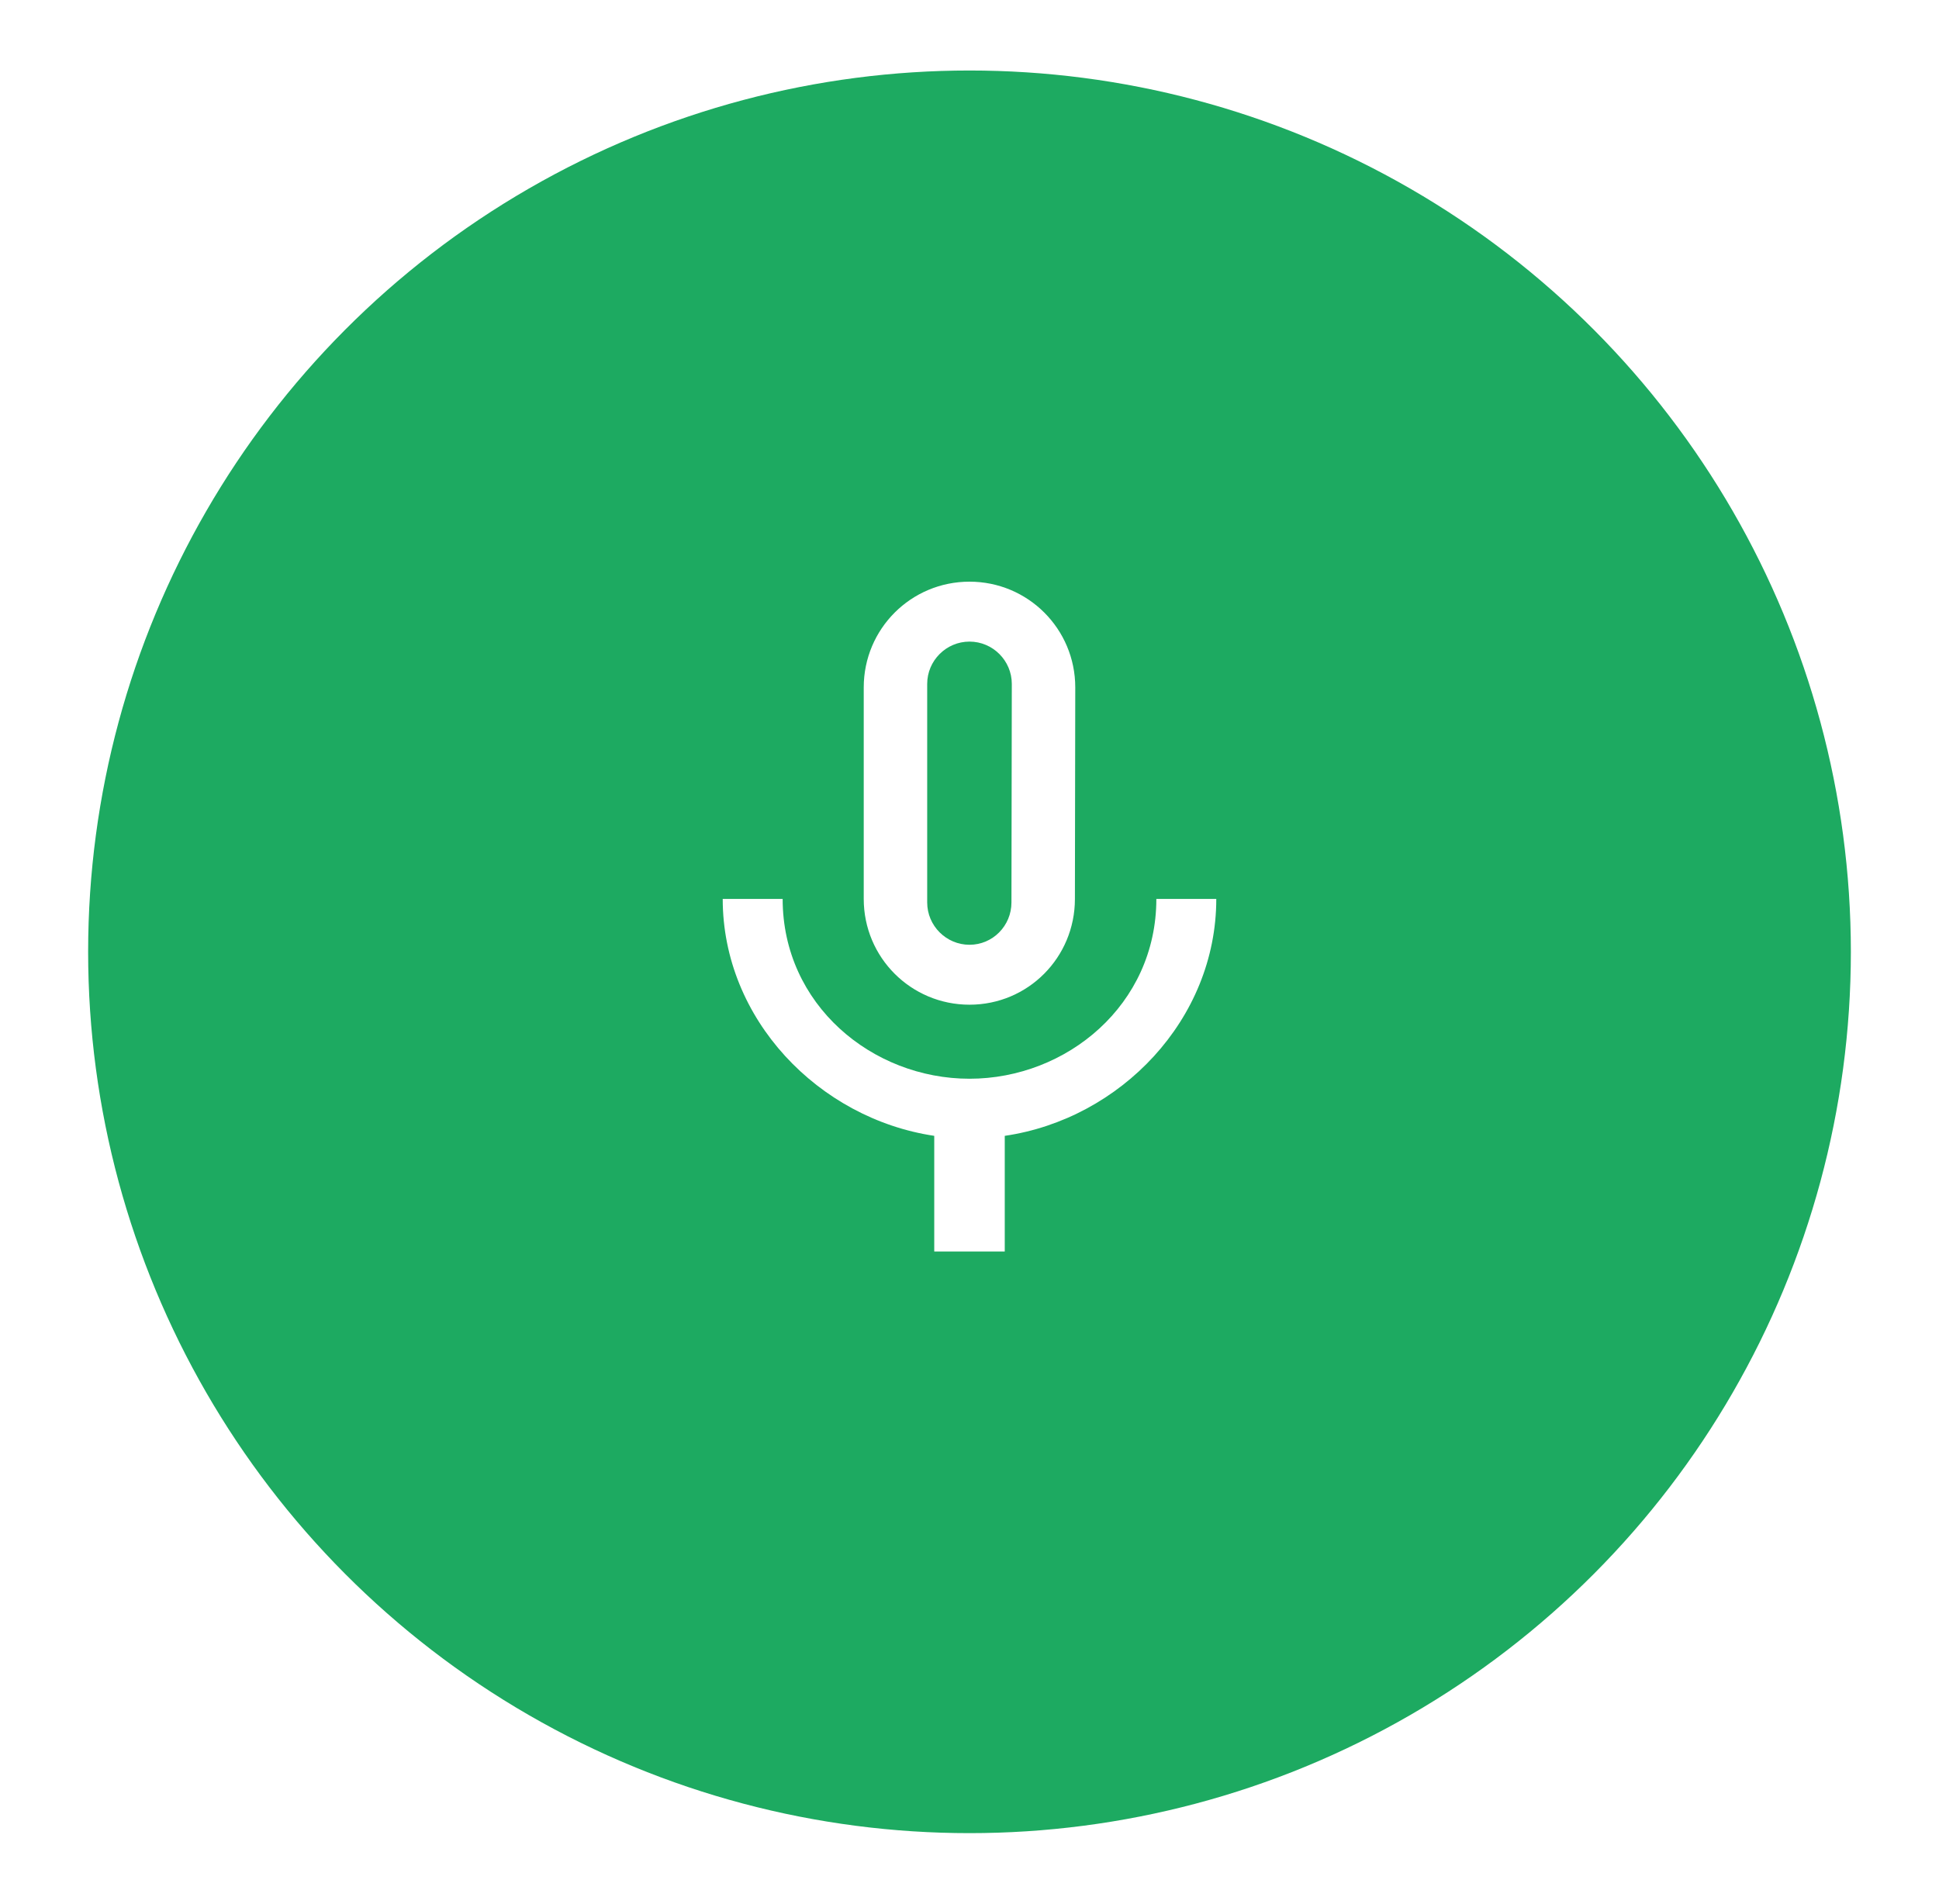 <svg xmlns="http://www.w3.org/2000/svg" width="55" height="54" viewBox="0 0 55 54" fill="none">
<g filter="url(#filter0_d_2_1446)">
<circle cx="27.5" cy="26" r="25" fill="#1DAA61"/>
</g>
<path d="M27.5 28.5C29.16 28.5 30.49 27.16 30.49 25.5L30.5 19.5C30.5 17.84 29.16 16.5 27.5 16.5C25.84 16.5 24.5 17.84 24.5 19.5V25.5C24.5 27.16 25.84 28.5 27.5 28.5ZM26.3 19.4C26.3 18.74 26.84 18.2 27.5 18.2C28.16 18.2 28.7 18.74 28.7 19.4L28.69 25.6C28.69 26.26 28.16 26.8 27.5 26.8C26.84 26.8 26.3 26.26 26.3 25.6V19.4ZM32.8 25.5C32.8 28.5 30.26 30.6 27.5 30.6C24.74 30.6 22.2 28.5 22.2 25.5H20.5C20.5 28.91 23.22 31.73 26.5 32.22V35.5H28.5V32.22C31.78 31.74 34.5 28.92 34.5 25.5H32.8Z" fill="white"/>
<defs>
<filter id="filter0_d_2_1446" x="0.5" y="0" width="54" height="54" filterUnits="userSpaceOnUse" color-interpolation-filters="sRGB">
<feFlood flood-opacity="0" result="BackgroundImageFix"/>
<feColorMatrix in="SourceAlpha" type="matrix" values="0 0 0 0 0 0 0 0 0 0 0 0 0 0 0 0 0 0 127 0" result="hardAlpha"/>
<feOffset dy="1"/>
<feGaussianBlur stdDeviation="1"/>
<feComposite in2="hardAlpha" operator="out"/>
<feColorMatrix type="matrix" values="0 0 0 0 0 0 0 0 0 0 0 0 0 0 0 0 0 0 0.2 0"/>
<feBlend mode="normal" in2="BackgroundImageFix" result="effect1_dropShadow_2_1446"/>
<feBlend mode="normal" in="SourceGraphic" in2="effect1_dropShadow_2_1446" result="shape"/>
</filter>
</defs>
</svg>